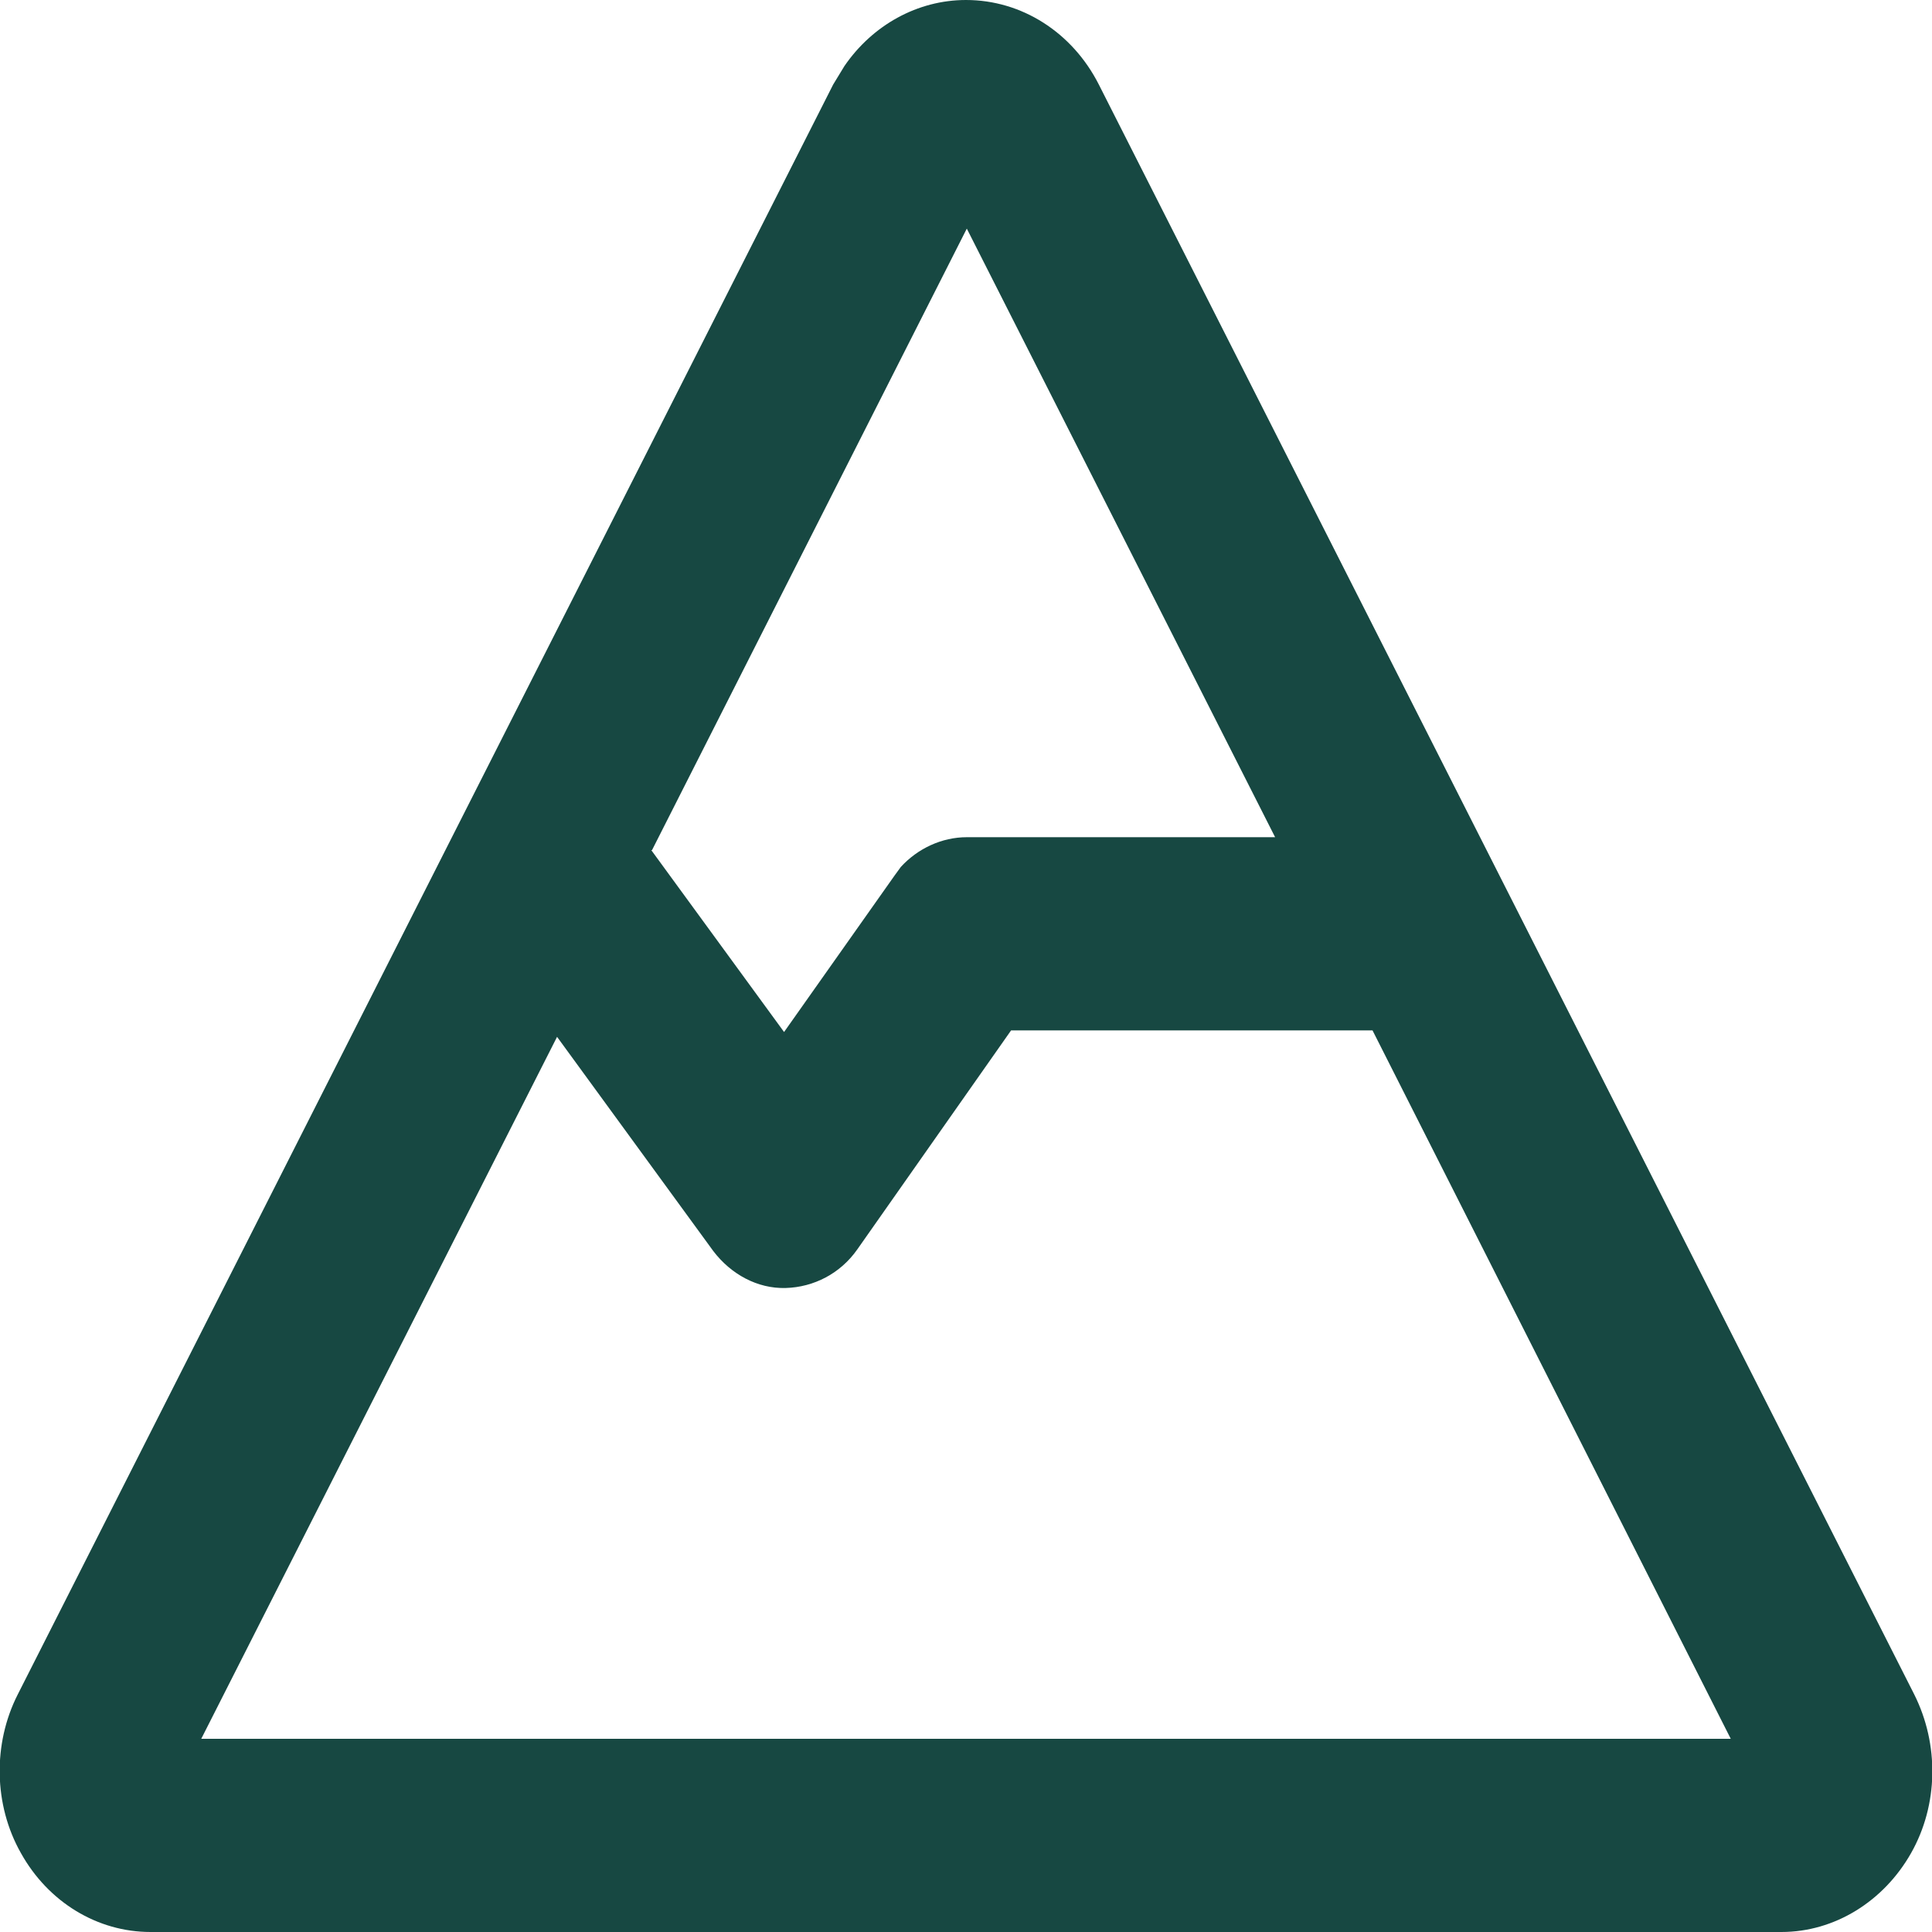 <?xml version="1.0" encoding="UTF-8"?> <svg xmlns="http://www.w3.org/2000/svg" id="Layer_2" data-name="Layer 2" viewBox="0 0 24 24"><defs><style> .cls-1 { fill: #174842; } </style></defs><g id="Layer_1-2" data-name="Layer 1"><path class="cls-1" d="M12,0c.69,0,1.32.4,1.65,1.05l10.13,20c.31.62.3,1.37-.04,1.97-.34.6-.95.98-1.61.98H1.87c-.66,0-1.27-.37-1.61-.98-.34-.6-.35-1.36-.04-1.97L10.35,1.05l.14-.23c.35-.51.91-.82,1.51-.82ZM12.56,12.8l-1.91,2.72c-.21.3-.54.47-.89.48s-.68-.17-.9-.46l-1.94-2.66-4.42,8.72h19l-4.45-8.8h-4.48ZM8.09,10.56l1.65,2.26,1.37-1.94.08-.11c.21-.23.51-.37.82-.37h3.83l-3.83-7.56-3.91,7.72h0Z"></path></g></svg> 